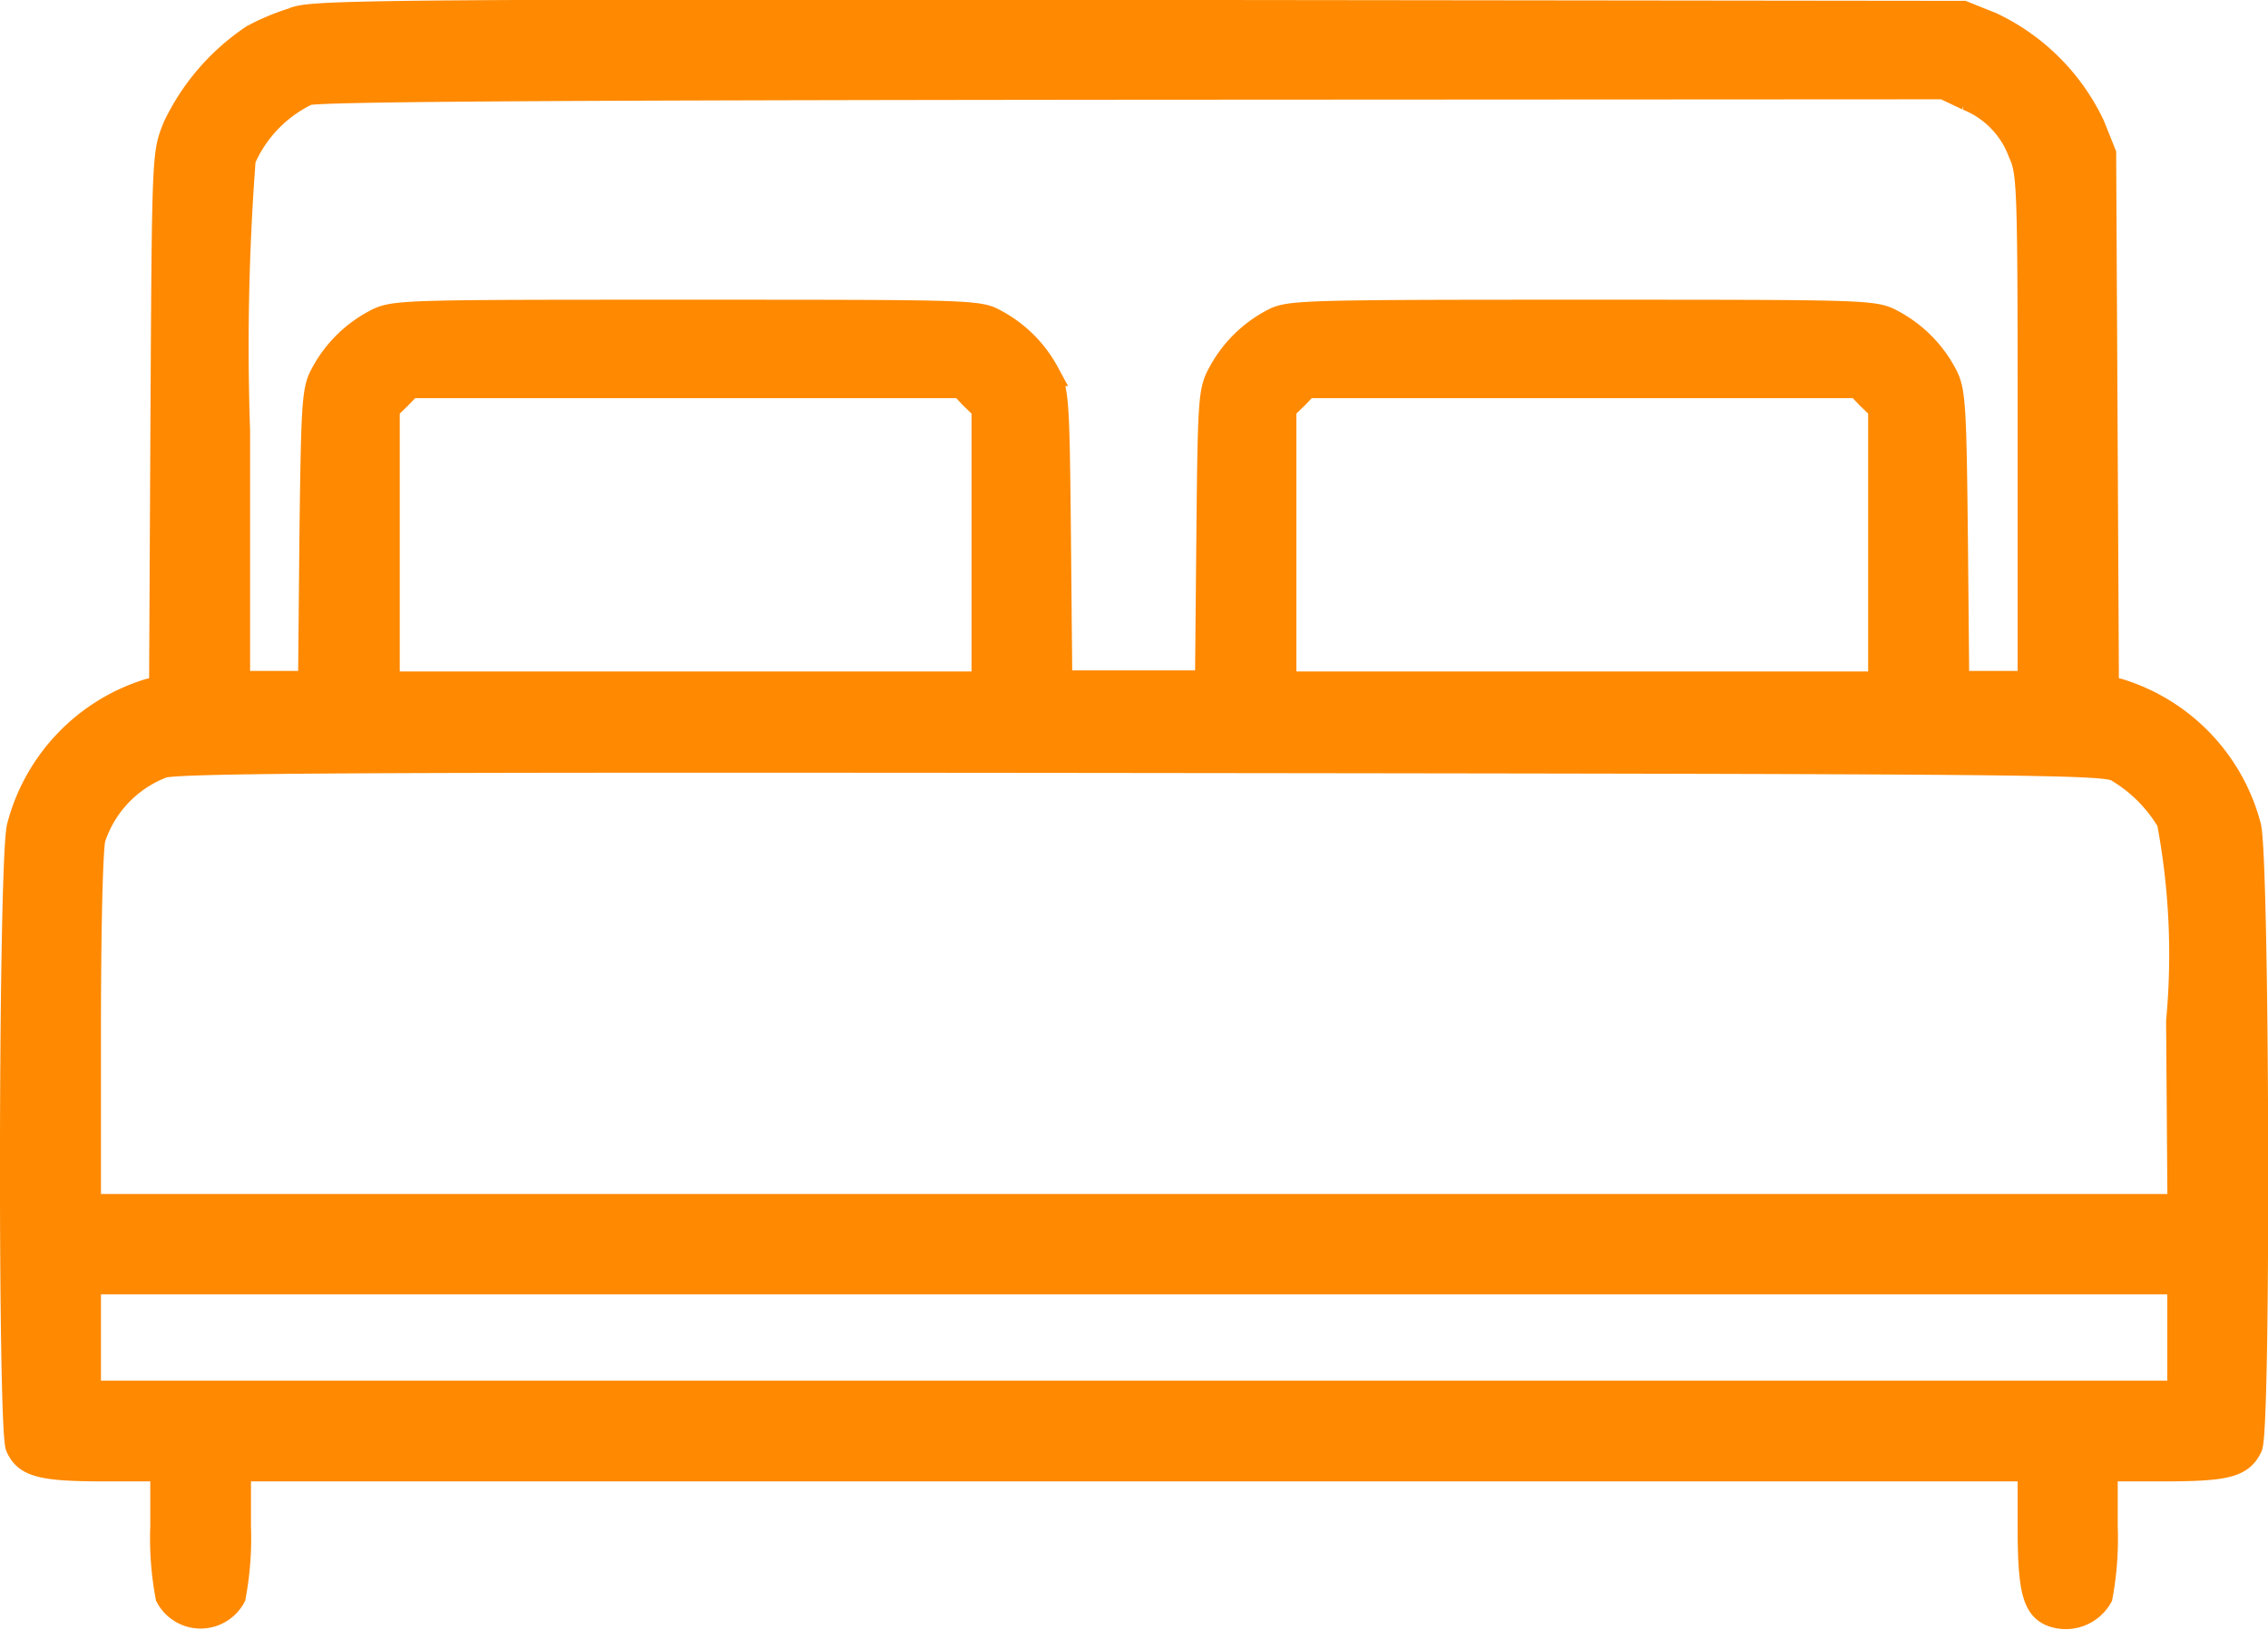 <svg xmlns="http://www.w3.org/2000/svg" width="26.262" height="18.876" viewBox="0 0 26.262 18.876">
  <g id="furniture_11403498" transform="translate(-9.854 -149.409)">
    <g id="Raggruppa_184" data-name="Raggruppa 184" transform="translate(10.004 149.557)">
      <path id="Tracciato_83" data-name="Tracciato 83" d="M13.306-361.369a2.665,2.665,0,0,0-.519.211,2.587,2.587,0,0,0-.9,1.043c-.124.308-.124.308-.141,3.4l-.016,3.1-.146.032a2.225,2.225,0,0,0-1.5,1.563c-.1.357-.108,6.975-.016,7.181s.27.254,1,.254h.676v.676a3.635,3.635,0,0,0,.06.806.424.424,0,0,0,.746,0,3.635,3.635,0,0,0,.06-.806v-.676H33.367v.676c0,.762.059.962.3,1.022a.452.452,0,0,0,.5-.216,3.659,3.659,0,0,0,.059-.806v-.676h.676c.725,0,.9-.043,1-.254s.081-6.824-.016-7.181a2.224,2.224,0,0,0-1.5-1.563l-.146-.032-.016-3.1-.016-3.093-.13-.325a2.452,2.452,0,0,0-1.168-1.168l-.325-.13-9.49-.011c-8.225-.011-9.528,0-9.787.07Zm19.331.908a1.084,1.084,0,0,1,.616.627c.108.238.114.341.114,3.2v2.963h-.86l-.016-1.693c-.016-1.525-.027-1.7-.119-1.876a1.453,1.453,0,0,0-.6-.611c-.216-.119-.238-.119-3.6-.119-3.2,0-3.39.005-3.569.1a1.453,1.453,0,0,0-.611.6c-.114.206-.119.292-.135,1.9l-.016,1.693h-1.72l-.016-1.693c-.016-1.611-.022-1.7-.135-1.9a1.455,1.455,0,0,0-.611-.6c-.179-.1-.373-.1-3.569-.1-3.358,0-3.38,0-3.6.119a1.454,1.454,0,0,0-.6.611c-.092.173-.1.352-.119,1.876l-.016,1.693H12.6v-2.925a28.706,28.706,0,0,1,.065-3.152,1.53,1.53,0,0,1,.746-.773c.135-.043,2.86-.059,9.571-.065l9.382-.005Zm-11.518,3.466.135.13v3.2H14.333v-3.2l.135-.13.13-.135H20.99Zm10.382,0,.135.13v3.2H24.715v-3.2l.135-.13.13-.135h6.392Zm2.871,4.31a1.709,1.709,0,0,1,.606.606,8.318,8.318,0,0,1,.108,2.314l.016,2.152H10.873v-2.044c0-1.168.022-2.12.054-2.228a1.353,1.353,0,0,1,.806-.844c.157-.06,2.271-.07,11.334-.06C33.486-352.777,34.216-352.772,34.373-352.685ZM35.1-346.1v.649H10.873v-1.3H35.1Z" transform="translate(-10.004 361.443)" fill="#ff8900" stroke="#ff8900" stroke-width="0.3"/>
    </g>
  </g>
</svg>
